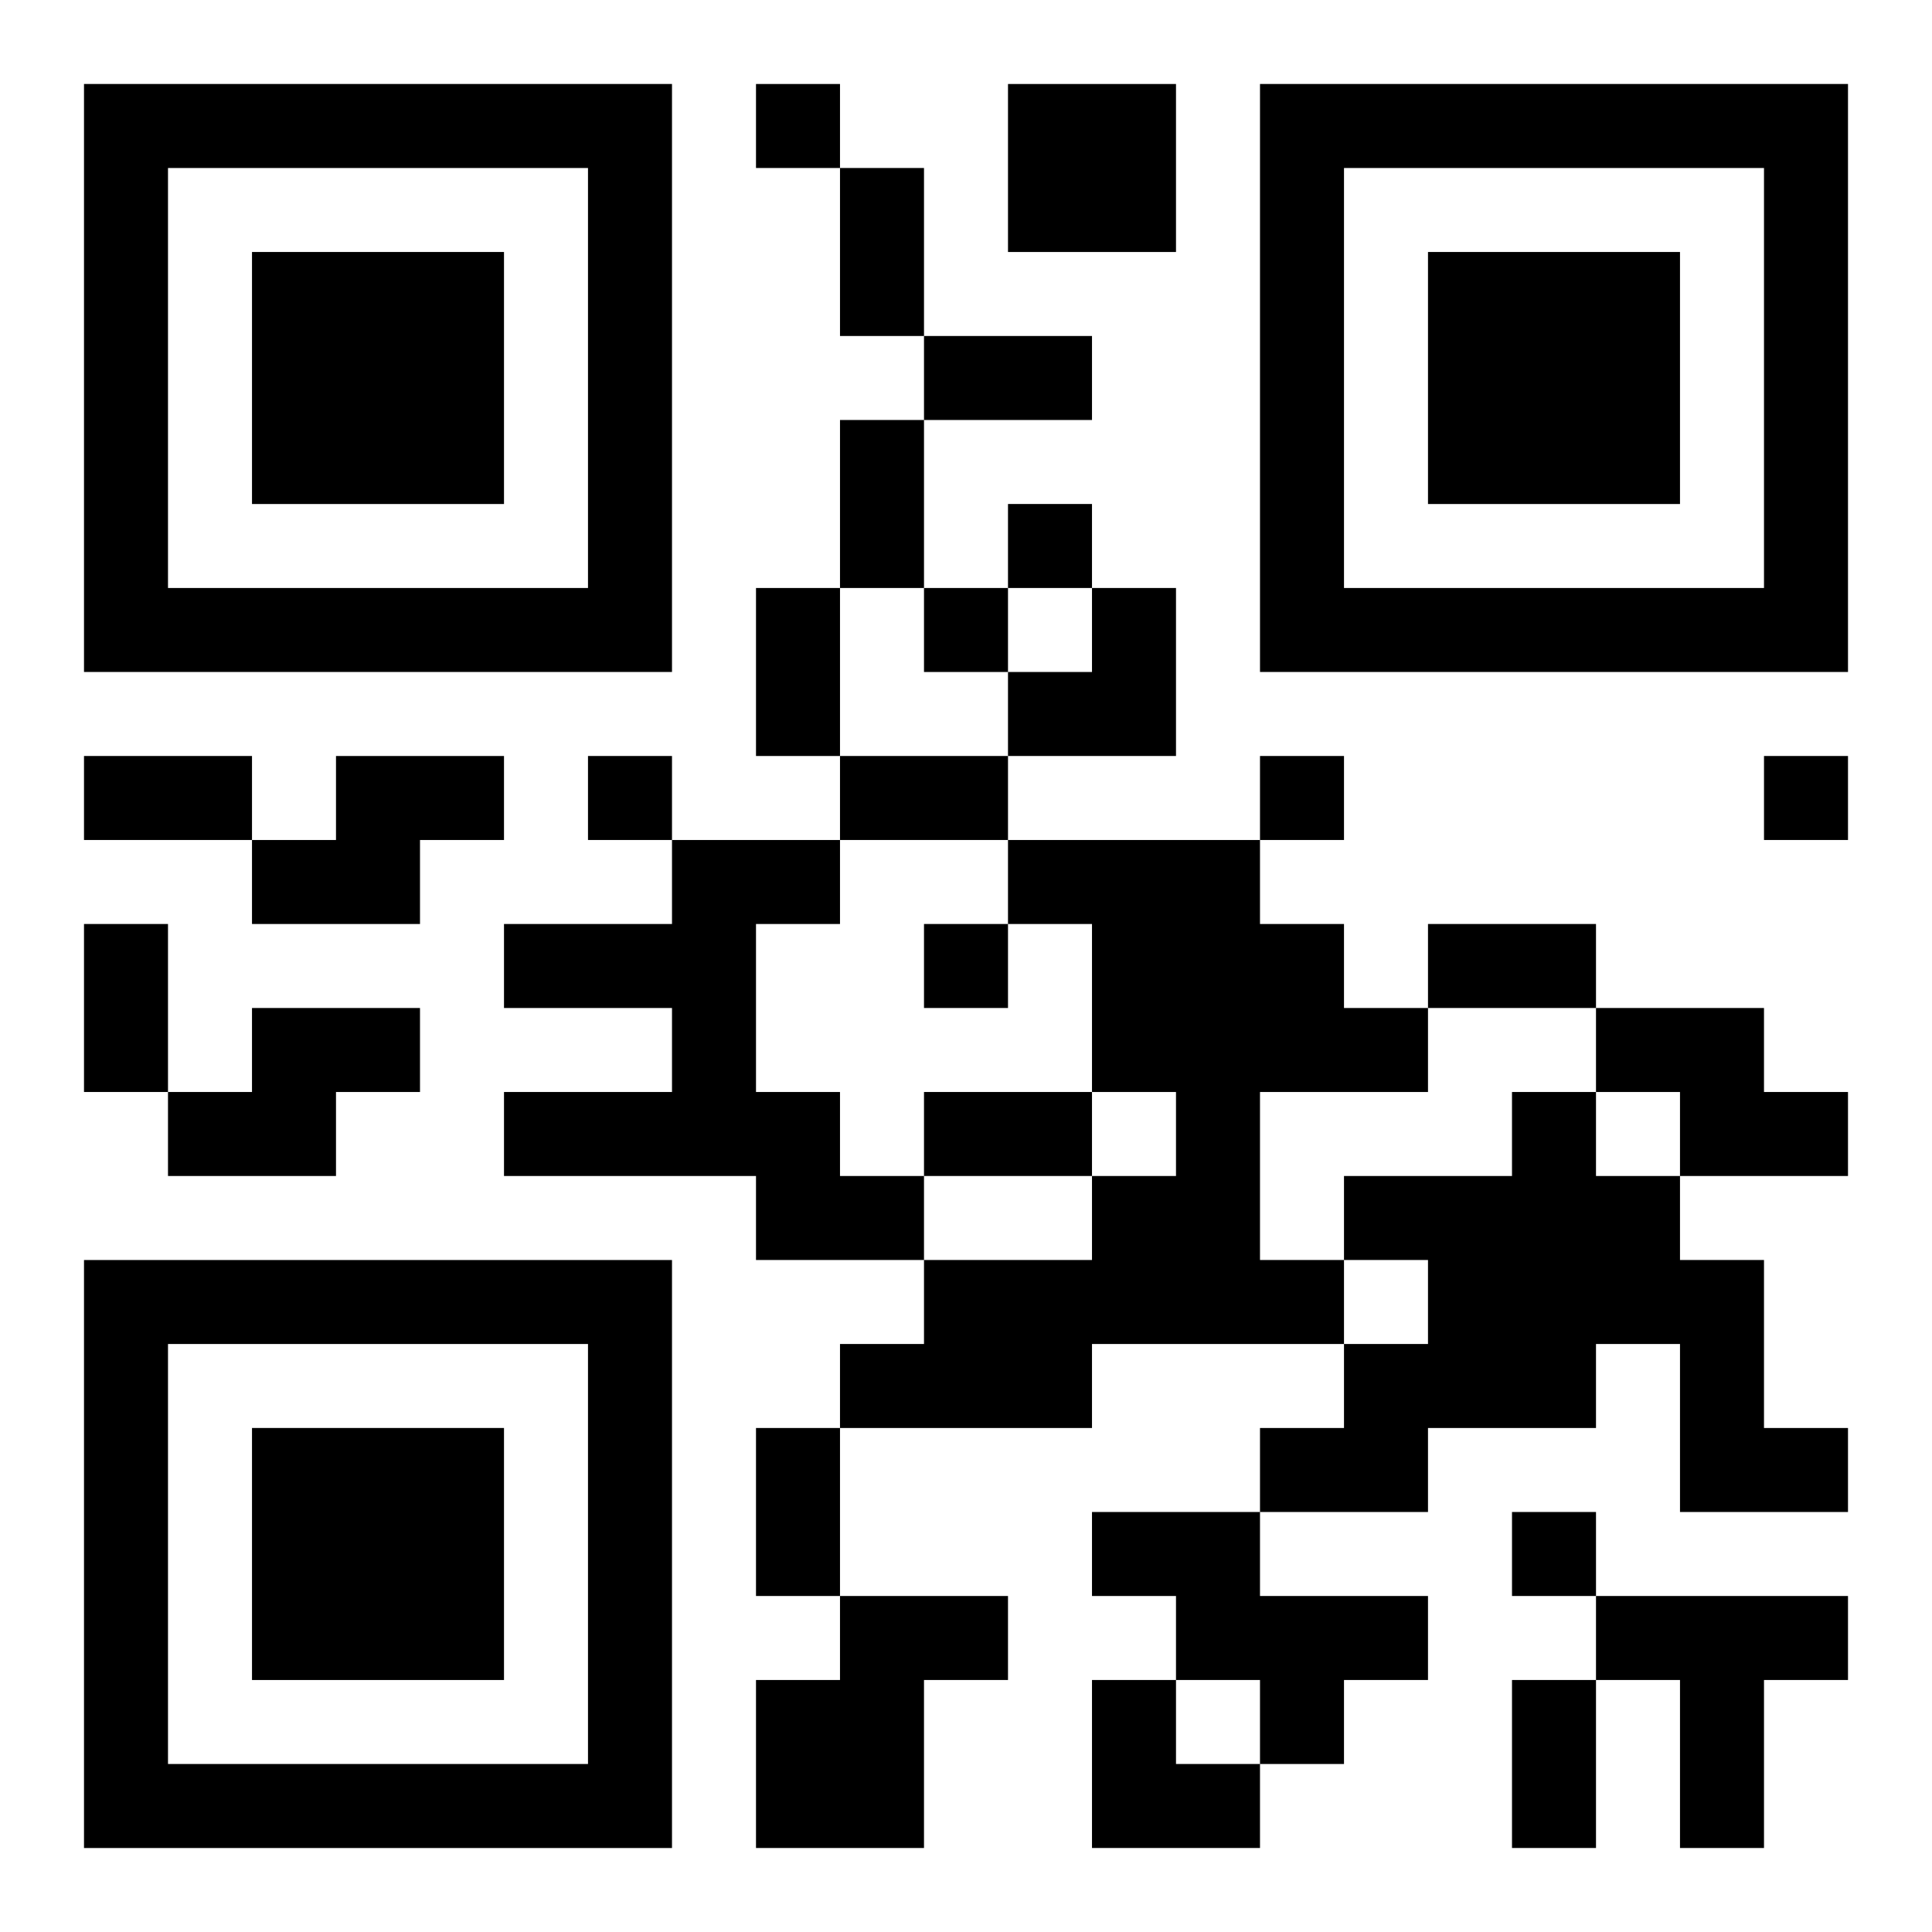 <?xml version="1.0" encoding="UTF-8"?>
<svg width="250" height="250" baseProfile="full" version="1.1" viewBox="-1 -1 23 23" xmlns="http://www.w3.org/2000/svg" xmlns:xlink="http://www.w3.org/1999/xlink"><symbol id="a"><path d="m0 7v7h7v-7h-7zm1 1h5v5h-5v-5zm1 1v3h3v-3h-3z"/></symbol><use y="-7" xlink:href="#a"/><use y="7" xlink:href="#a"/><use x="14" y="-7" xlink:href="#a"/><path d="m11 0h2v2h-2v-2m-8 8h2v1h-1v1h-2v-1h1v-1m4 1h2v1h-1v2h1v1h1v1h-2v-1h-3v-1h2v-1h-2v-1h2v-1m4 0h3v1h1v1h1v1h-2v2h1v1h-3v1h-3v-1h1v-1h2v-1h1v-1h-1v-2h-1v-1m-9 2h2v1h-1v1h-2v-1h1v-1m16 0h2v1h1v1h-2v-1h-1v-1m-1 1h1v1h1v1h1v2h1v1h-2v-2h-1v1h-2v1h-2v-1h1v-1h1v-1h-1v-1h2v-1m-5 5h2v1h2v1h-1v1h-1v-1h-1v-1h-1v-1m-3 1h2v1h-1v2h-2v-2h1v-1m9 0h3v1h-1v2h-1v-2h-1v-1m-10-18v1h1v-1h-1m3 5v1h1v-1h-1m-1 1v1h1v-1h-1m-4 2v1h1v-1h-1m8 0v1h1v-1h-1m6 0v1h1v-1h-1m-10 2v1h1v-1h-1m7 7v1h1v-1h-1m-8-16h1v2h-1v-2m1 2h2v1h-2v-1m-1 1h1v2h-1v-2m-1 2h1v2h-1v-2m-8 2h2v1h-2v-1m9 0h2v1h-2v-1m-9 2h1v2h-1v-2m16 0h2v1h-2v-1m-6 2h2v1h-2v-1m-2 4h1v2h-1v-2m9 3h1v2h-1v-2m-6-13m1 0h1v2h-2v-1h1zm0 13h1v1h1v1h-2z"/></svg>
